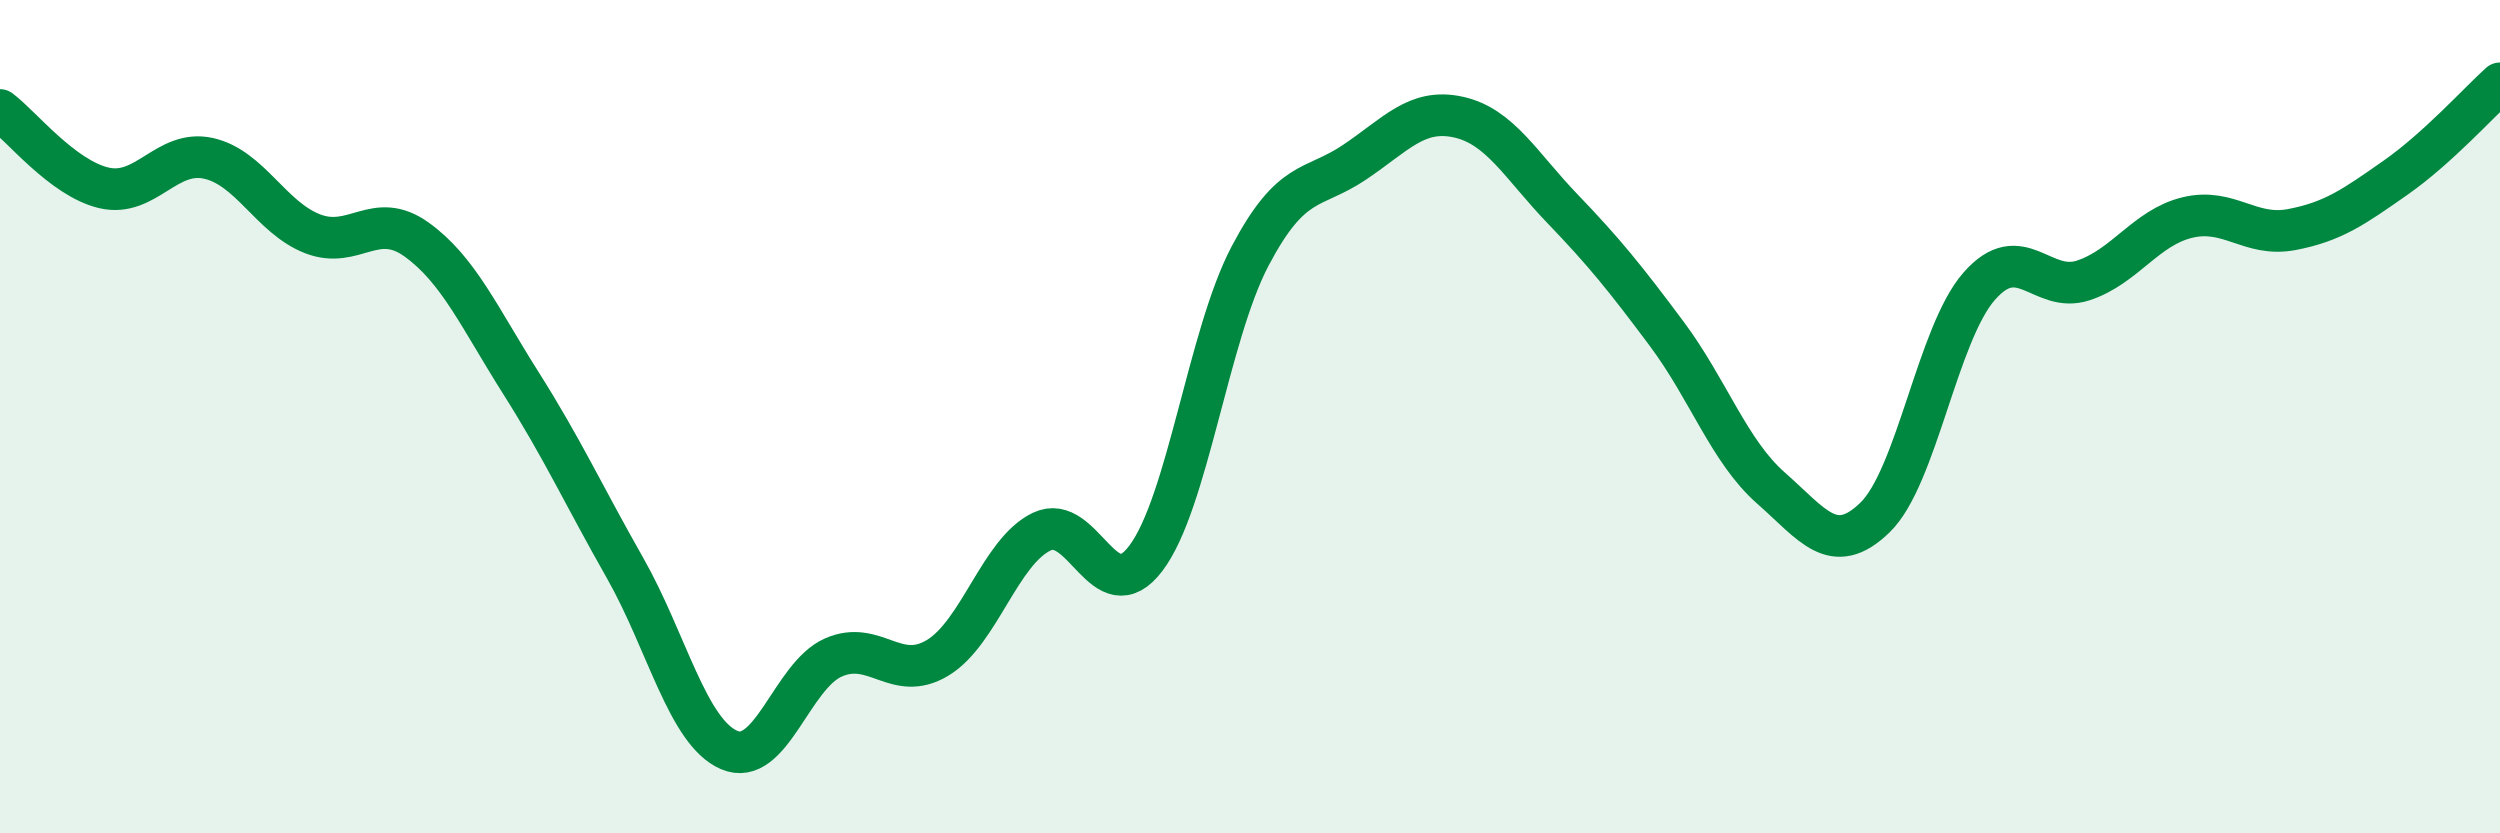 
    <svg width="60" height="20" viewBox="0 0 60 20" xmlns="http://www.w3.org/2000/svg">
      <path
        d="M 0,2.64 C 0.5,3.01 1.5,4.28 2.5,4.51 C 3.5,4.74 4,3.58 5,3.8 C 6,4.02 6.5,5.22 7.5,5.61 C 8.5,6 9,5.03 10,5.75 C 11,6.47 11.5,7.61 12.5,9.19 C 13.5,10.77 14,11.87 15,13.63 C 16,15.39 16.5,17.57 17.5,18 C 18.5,18.43 19,16.22 20,15.78 C 21,15.34 21.5,16.39 22.5,15.79 C 23.5,15.19 24,13.24 25,12.76 C 26,12.28 26.5,14.72 27.5,13.4 C 28.5,12.08 29,8.05 30,6.15 C 31,4.25 31.5,4.57 32.5,3.9 C 33.5,3.23 34,2.59 35,2.81 C 36,3.03 36.5,3.97 37.5,5.01 C 38.5,6.05 39,6.67 40,8.01 C 41,9.35 41.5,10.83 42.5,11.71 C 43.5,12.59 44,13.39 45,12.42 C 46,11.45 46.5,8.01 47.5,6.87 C 48.5,5.73 49,7.06 50,6.73 C 51,6.4 51.5,5.46 52.5,5.22 C 53.5,4.98 54,5.7 55,5.51 C 56,5.32 56.5,4.96 57.5,4.26 C 58.5,3.56 59.5,2.45 60,2L60 20L0 20Z"
        fill="#008740"
        opacity="0.1"
        stroke-linecap="round"
        stroke-linejoin="round"
      />
      <path
        d="M 0,2.64 C 0.5,3.01 1.5,4.28 2.5,4.51 C 3.5,4.74 4,3.58 5,3.8 C 6,4.02 6.5,5.22 7.5,5.61 C 8.5,6 9,5.03 10,5.75 C 11,6.47 11.5,7.61 12.5,9.19 C 13.5,10.77 14,11.87 15,13.63 C 16,15.39 16.5,17.57 17.5,18 C 18.5,18.43 19,16.22 20,15.78 C 21,15.34 21.5,16.39 22.5,15.79 C 23.5,15.19 24,13.24 25,12.76 C 26,12.28 26.5,14.72 27.5,13.4 C 28.5,12.08 29,8.05 30,6.15 C 31,4.25 31.5,4.57 32.5,3.9 C 33.5,3.23 34,2.59 35,2.81 C 36,3.03 36.5,3.97 37.5,5.01 C 38.5,6.05 39,6.67 40,8.01 C 41,9.35 41.5,10.83 42.5,11.71 C 43.5,12.59 44,13.39 45,12.42 C 46,11.45 46.5,8.01 47.5,6.87 C 48.5,5.73 49,7.06 50,6.73 C 51,6.4 51.5,5.46 52.5,5.22 C 53.5,4.98 54,5.7 55,5.51 C 56,5.32 56.5,4.96 57.5,4.26 C 58.5,3.56 59.5,2.45 60,2"
        stroke="#008740"
        stroke-width="1"
        fill="none"
        stroke-linecap="round"
        stroke-linejoin="round"
      />
    </svg>
  